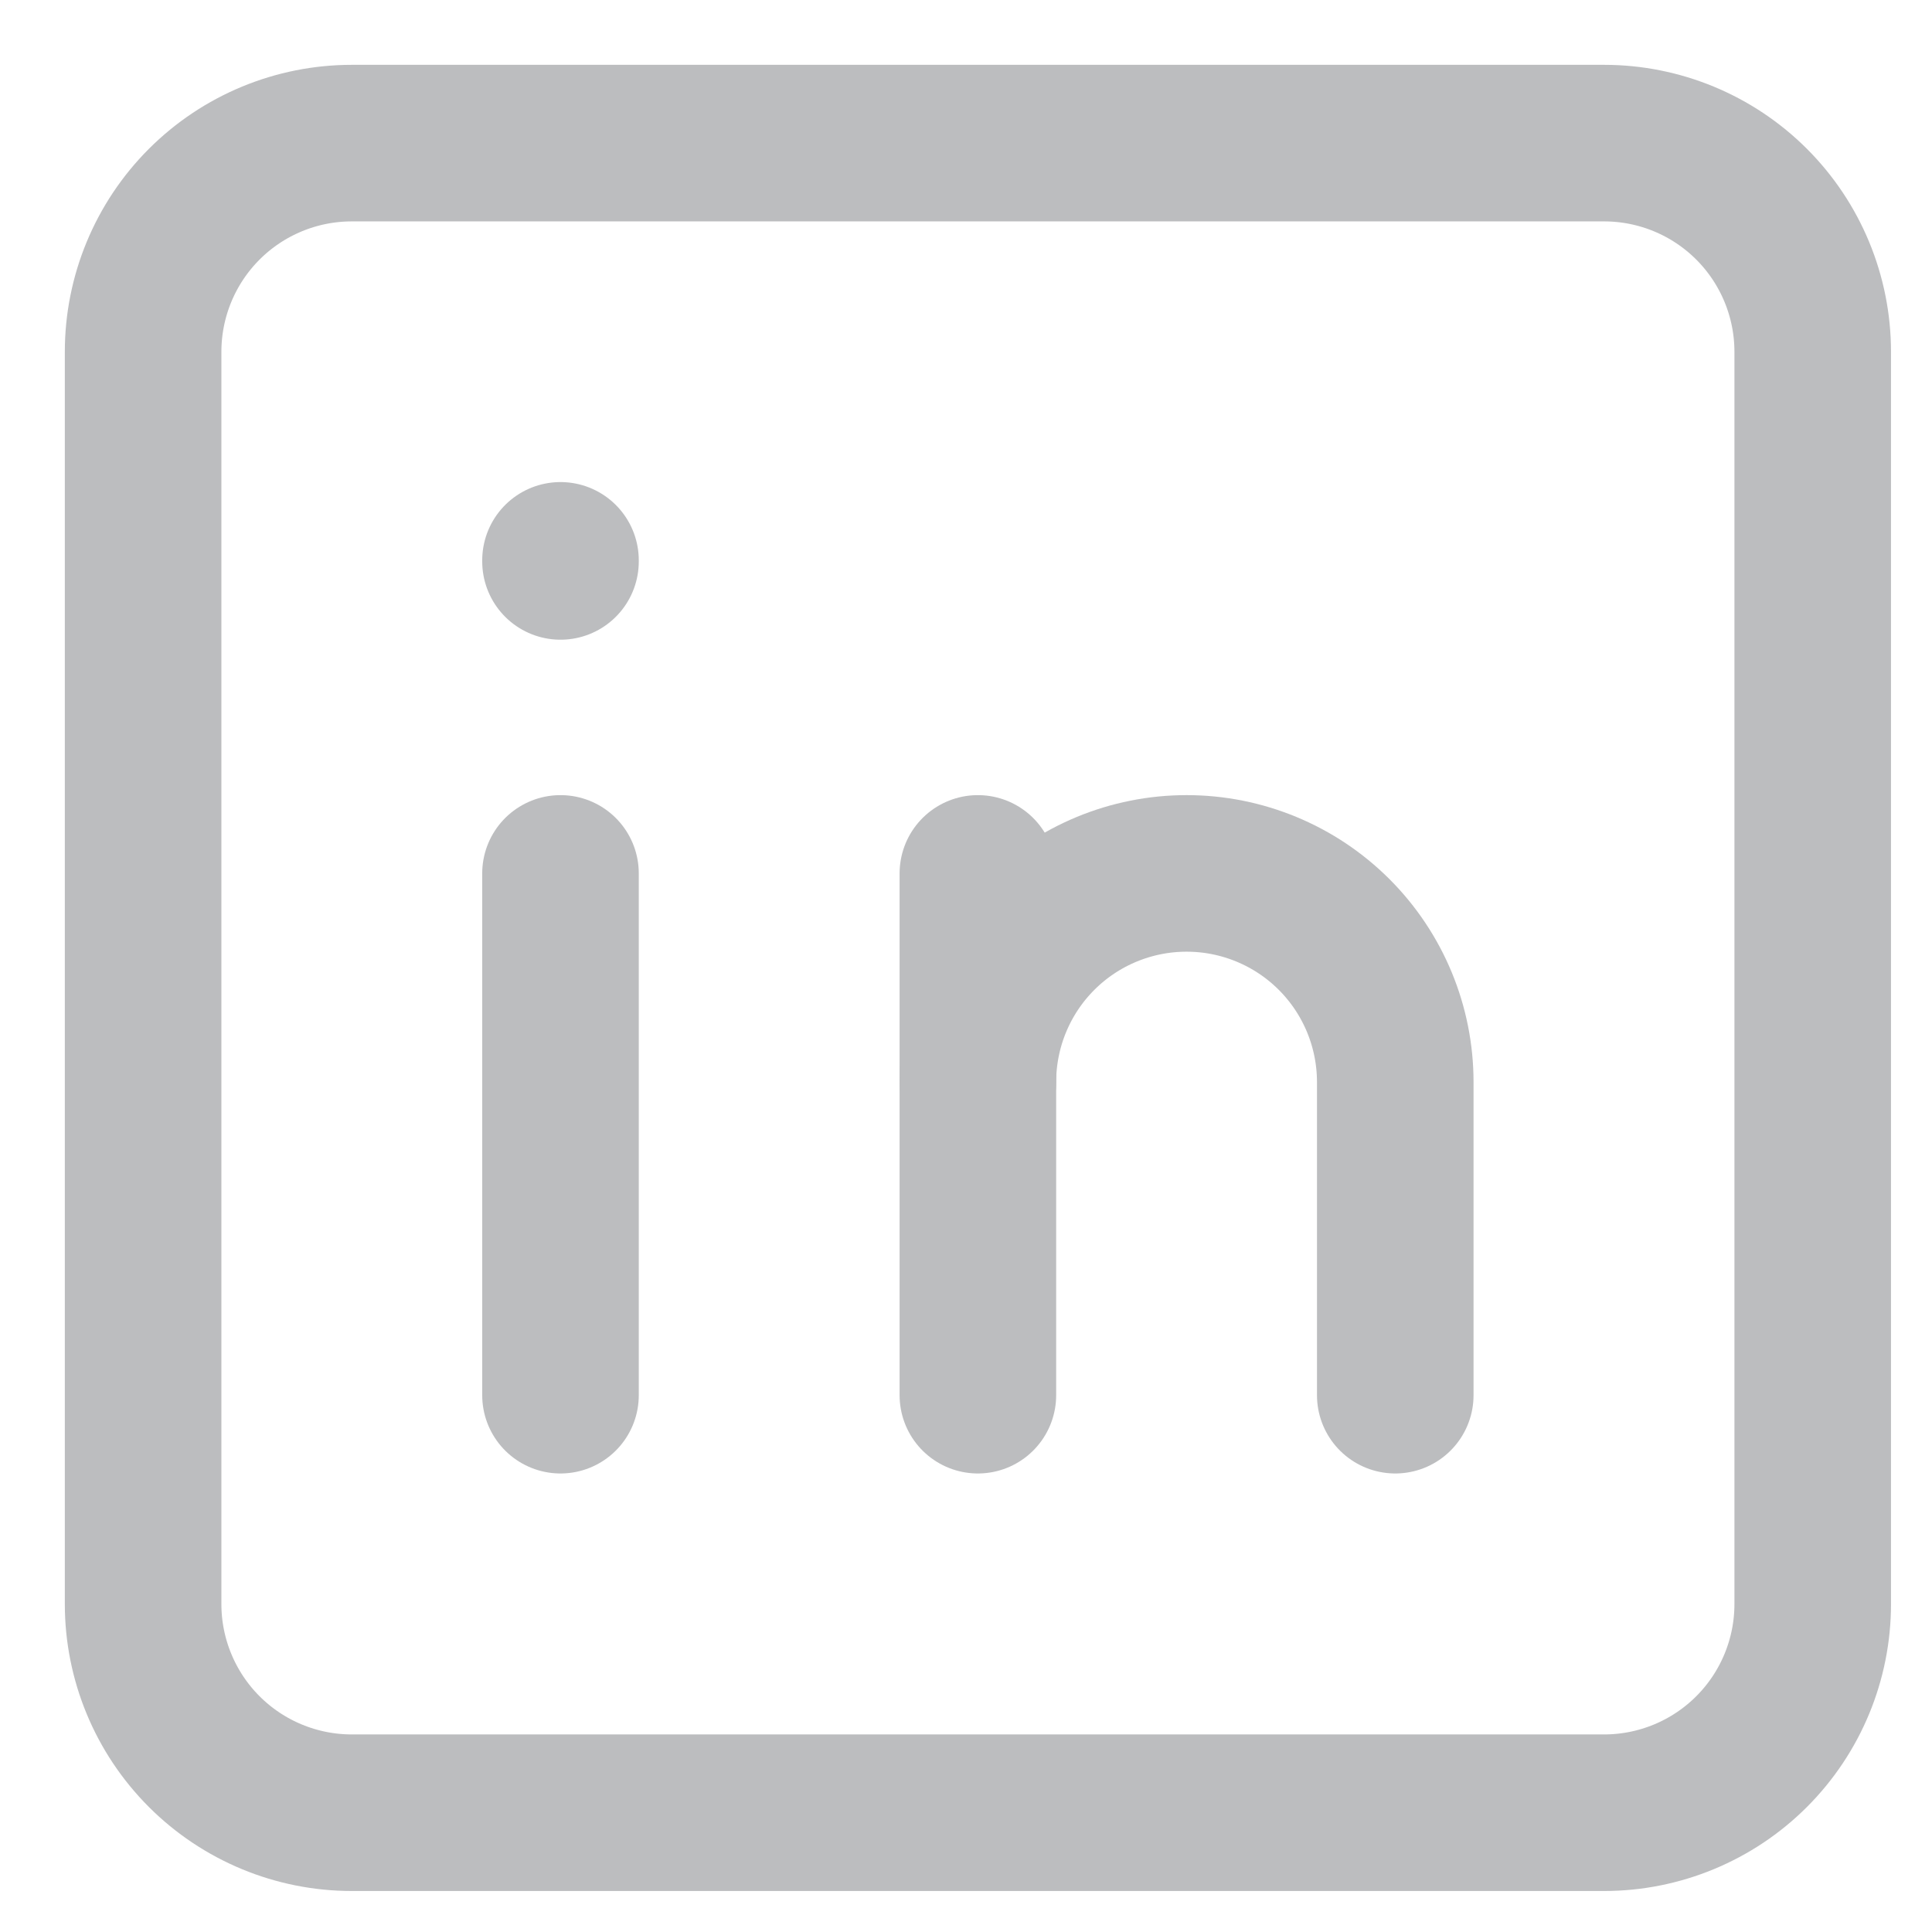 <svg width="27" height="27" viewBox="0 0 27 27" fill="none" xmlns="http://www.w3.org/2000/svg">
<path d="M2 4.917C2 4.143 2.307 3.401 2.854 2.854C3.401 2.307 4.143 2 4.917 2H22.417C23.19 2 23.932 2.307 24.479 2.854C25.026 3.401 25.333 4.143 25.333 4.917V22.417C25.333 23.19 25.026 23.932 24.479 24.479C23.932 25.026 23.19 25.333 22.417 25.333H4.917C4.143 25.333 3.401 25.026 2.854 24.479C2.307 23.932 2 23.19 2 22.417V4.917Z" stroke="#BCBDBF" stroke-width="2.188" stroke-linecap="round" stroke-linejoin="round"/>
<path d="M7.833 12.206V19.498" stroke="#BCBDBF" stroke-width="2.188" stroke-linecap="round" stroke-linejoin="round"/>
<path d="M7.833 7.831V7.846" stroke="#BCBDBF" stroke-width="2.188" stroke-linecap="round" stroke-linejoin="round"/>
<path d="M13.666 19.498V12.206" stroke="#BCBDBF" stroke-width="2.188" stroke-linecap="round" stroke-linejoin="round"/>
<path d="M19.499 19.498V15.123C19.499 14.349 19.192 13.607 18.645 13.06C18.098 12.513 17.356 12.206 16.583 12.206C15.809 12.206 15.067 12.513 14.52 13.06C13.973 13.607 13.666 14.349 13.666 15.123" stroke="#BCBDBF" stroke-width="2.188" stroke-linecap="round" stroke-linejoin="round"/>
</svg>
